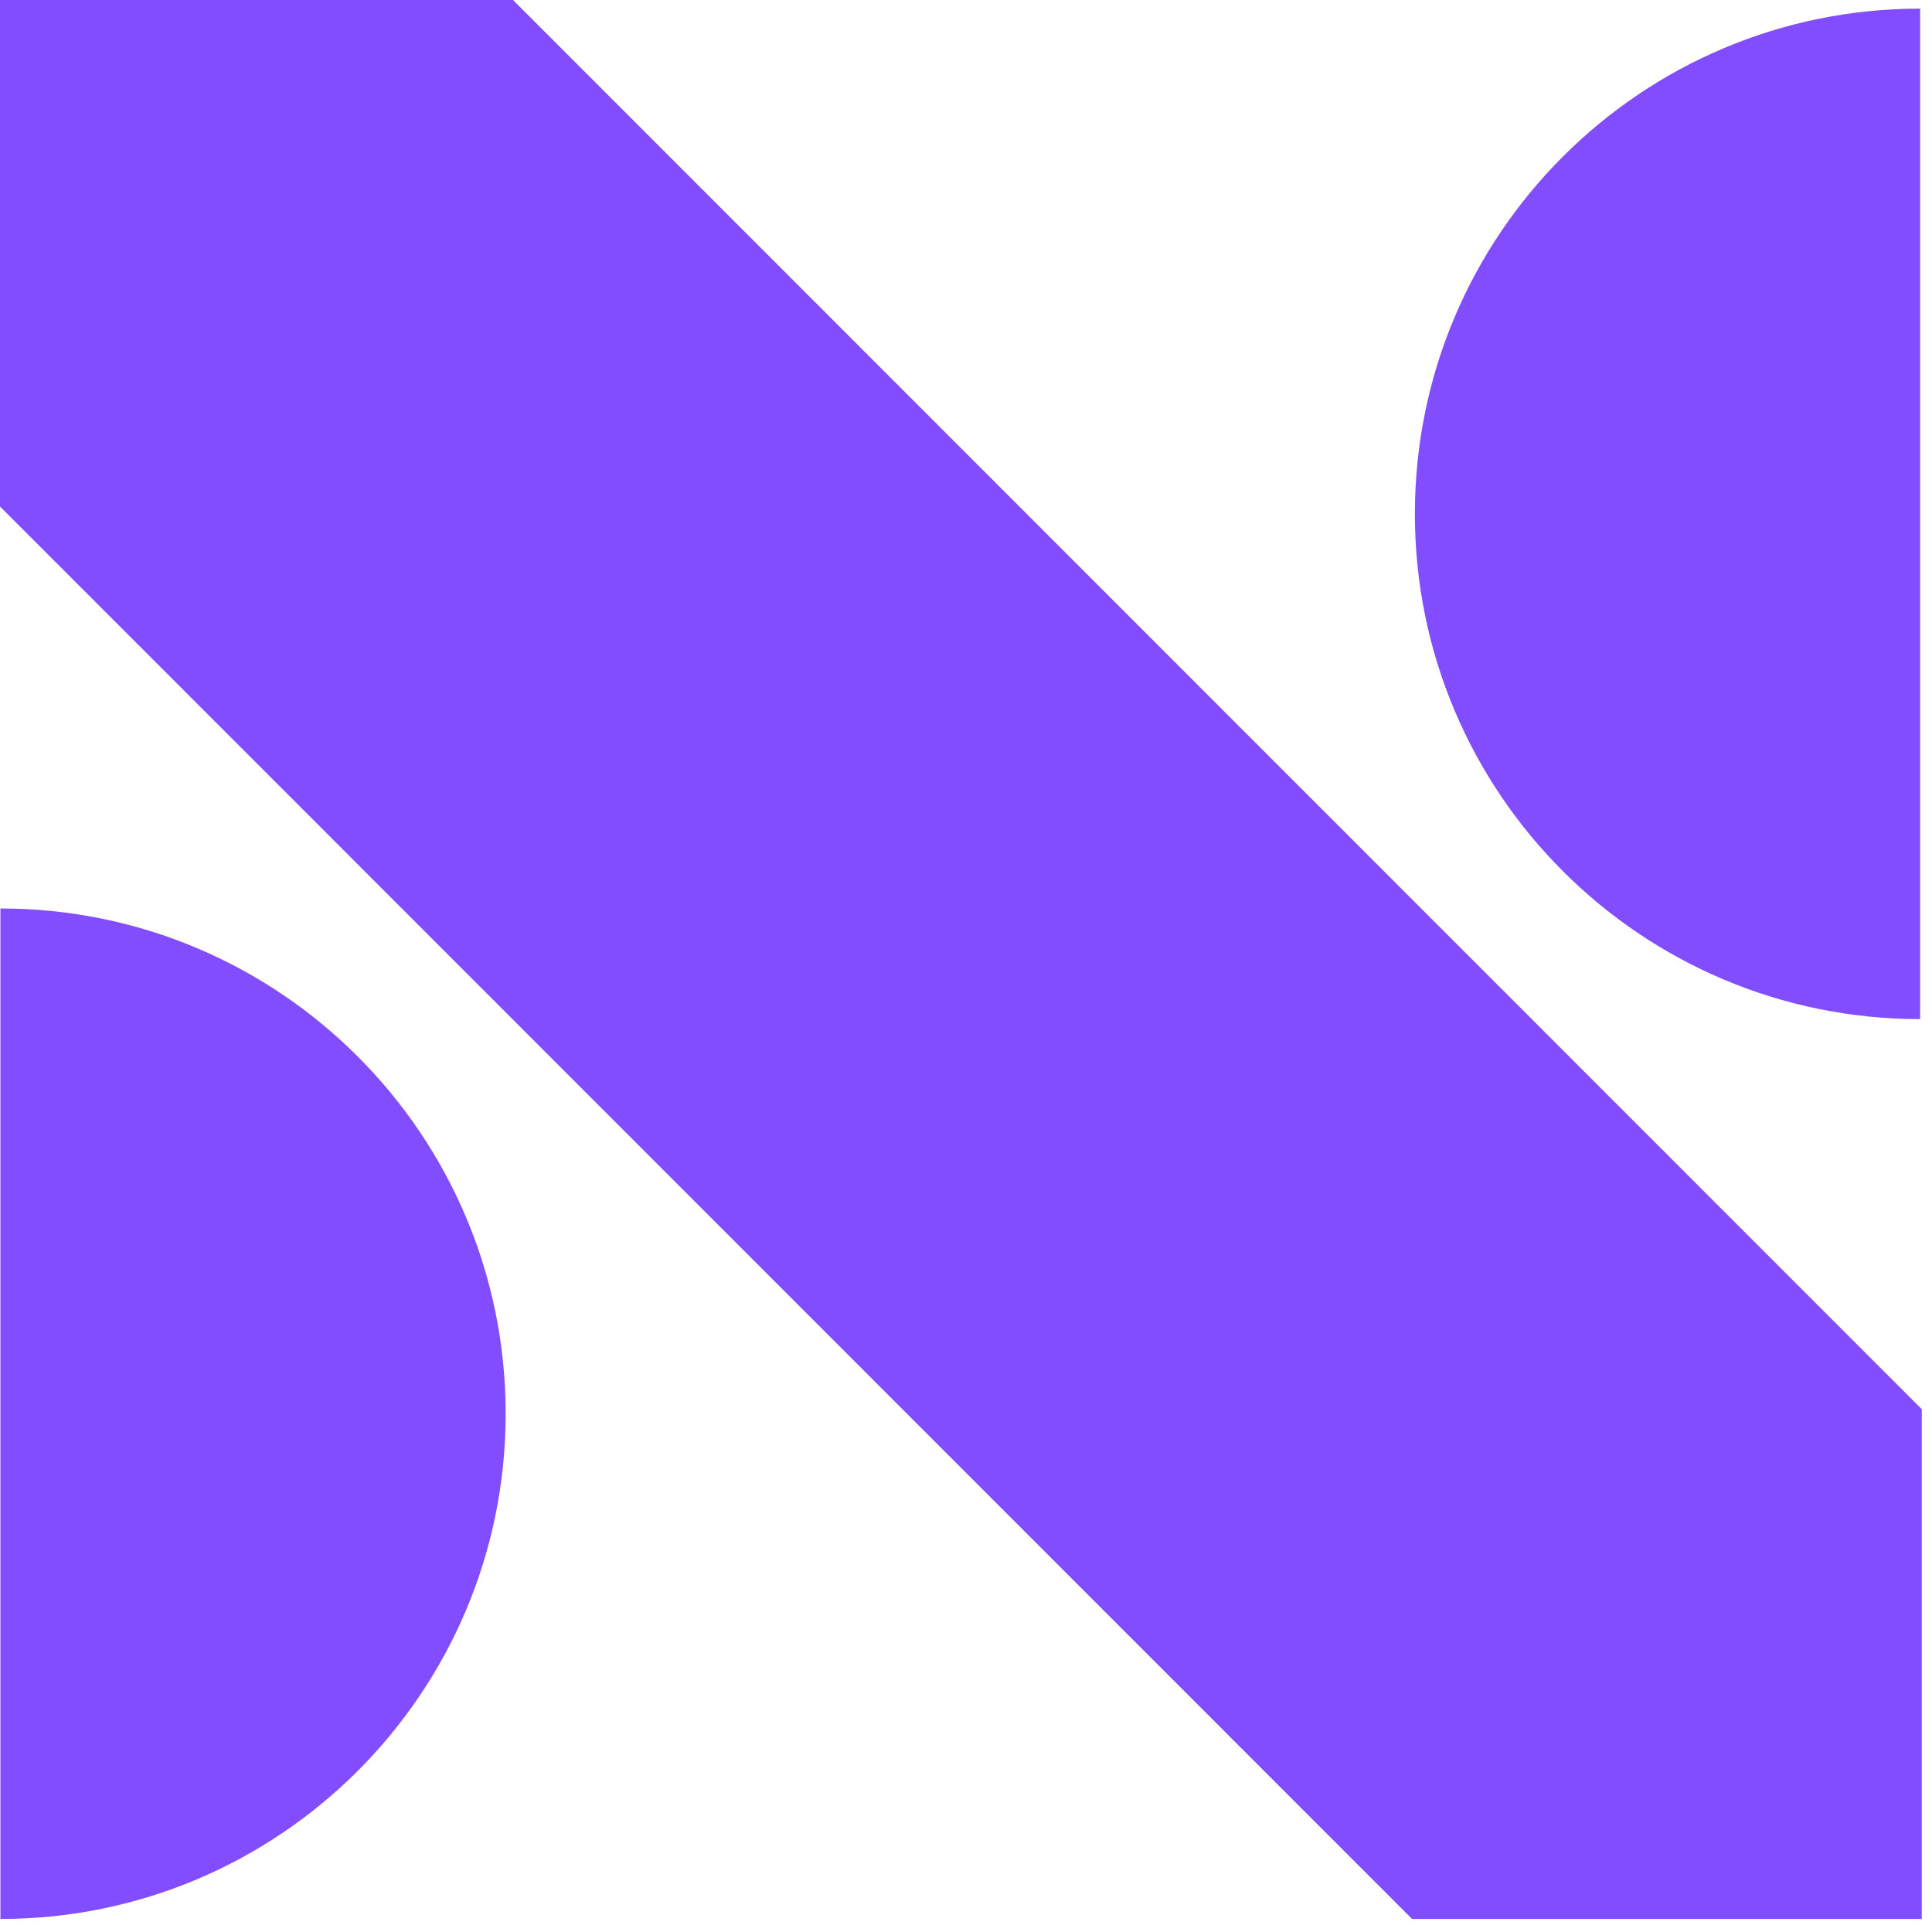 <?xml version="1.0" encoding="UTF-8" standalone="no"?>
<!DOCTYPE svg PUBLIC "-//W3C//DTD SVG 1.1//EN" "http://www.w3.org/Graphics/SVG/1.1/DTD/svg11.dtd">
<svg width="100%" height="100%" viewBox="0 0 133 133" version="1.1" xmlns="http://www.w3.org/2000/svg" xmlns:xlink="http://www.w3.org/1999/xlink" xml:space="preserve" xmlns:serif="http://www.serif.com/" style="fill-rule:evenodd;clip-rule:evenodd;stroke-linejoin:round;stroke-miterlimit:2;">
    <g transform="matrix(1,0,0,1,-41.048,-47.68)">
        <g transform="matrix(2.882,0,0,2.882,-329.759,1143.84)">
            <g transform="matrix(0.382,0,0,0.382,128.673,-334.51)">
                <path d="M0,-63.186L0,0C17.448,0 31.593,-14.145 31.593,-31.593C31.593,-49.041 17.448,-63.186 0,-63.186" style="fill:rgb(130,77,254);fill-rule:nonzero;"/>
            </g>
            <g transform="matrix(0.382,0,0,0.382,140.834,-334.51)">
                <path d="M0,-120.208L-31.874,-120.208L-31.874,-88.334L56.434,0L88.308,0L88.308,-31.873L0,-120.208Z" style="fill:rgb(130,77,254);fill-rule:nonzero;"/>
            </g>
            <g transform="matrix(0.382,0,0,0.382,174.528,-380.141)">
                <path d="M0,63.186L0,0C-17.448,0 -31.593,14.145 -31.593,31.593C-31.593,49.041 -17.448,63.186 0,63.186" style="fill:rgb(130,77,254);fill-rule:nonzero;"/>
            </g>
        </g>
    </g>
</svg>

